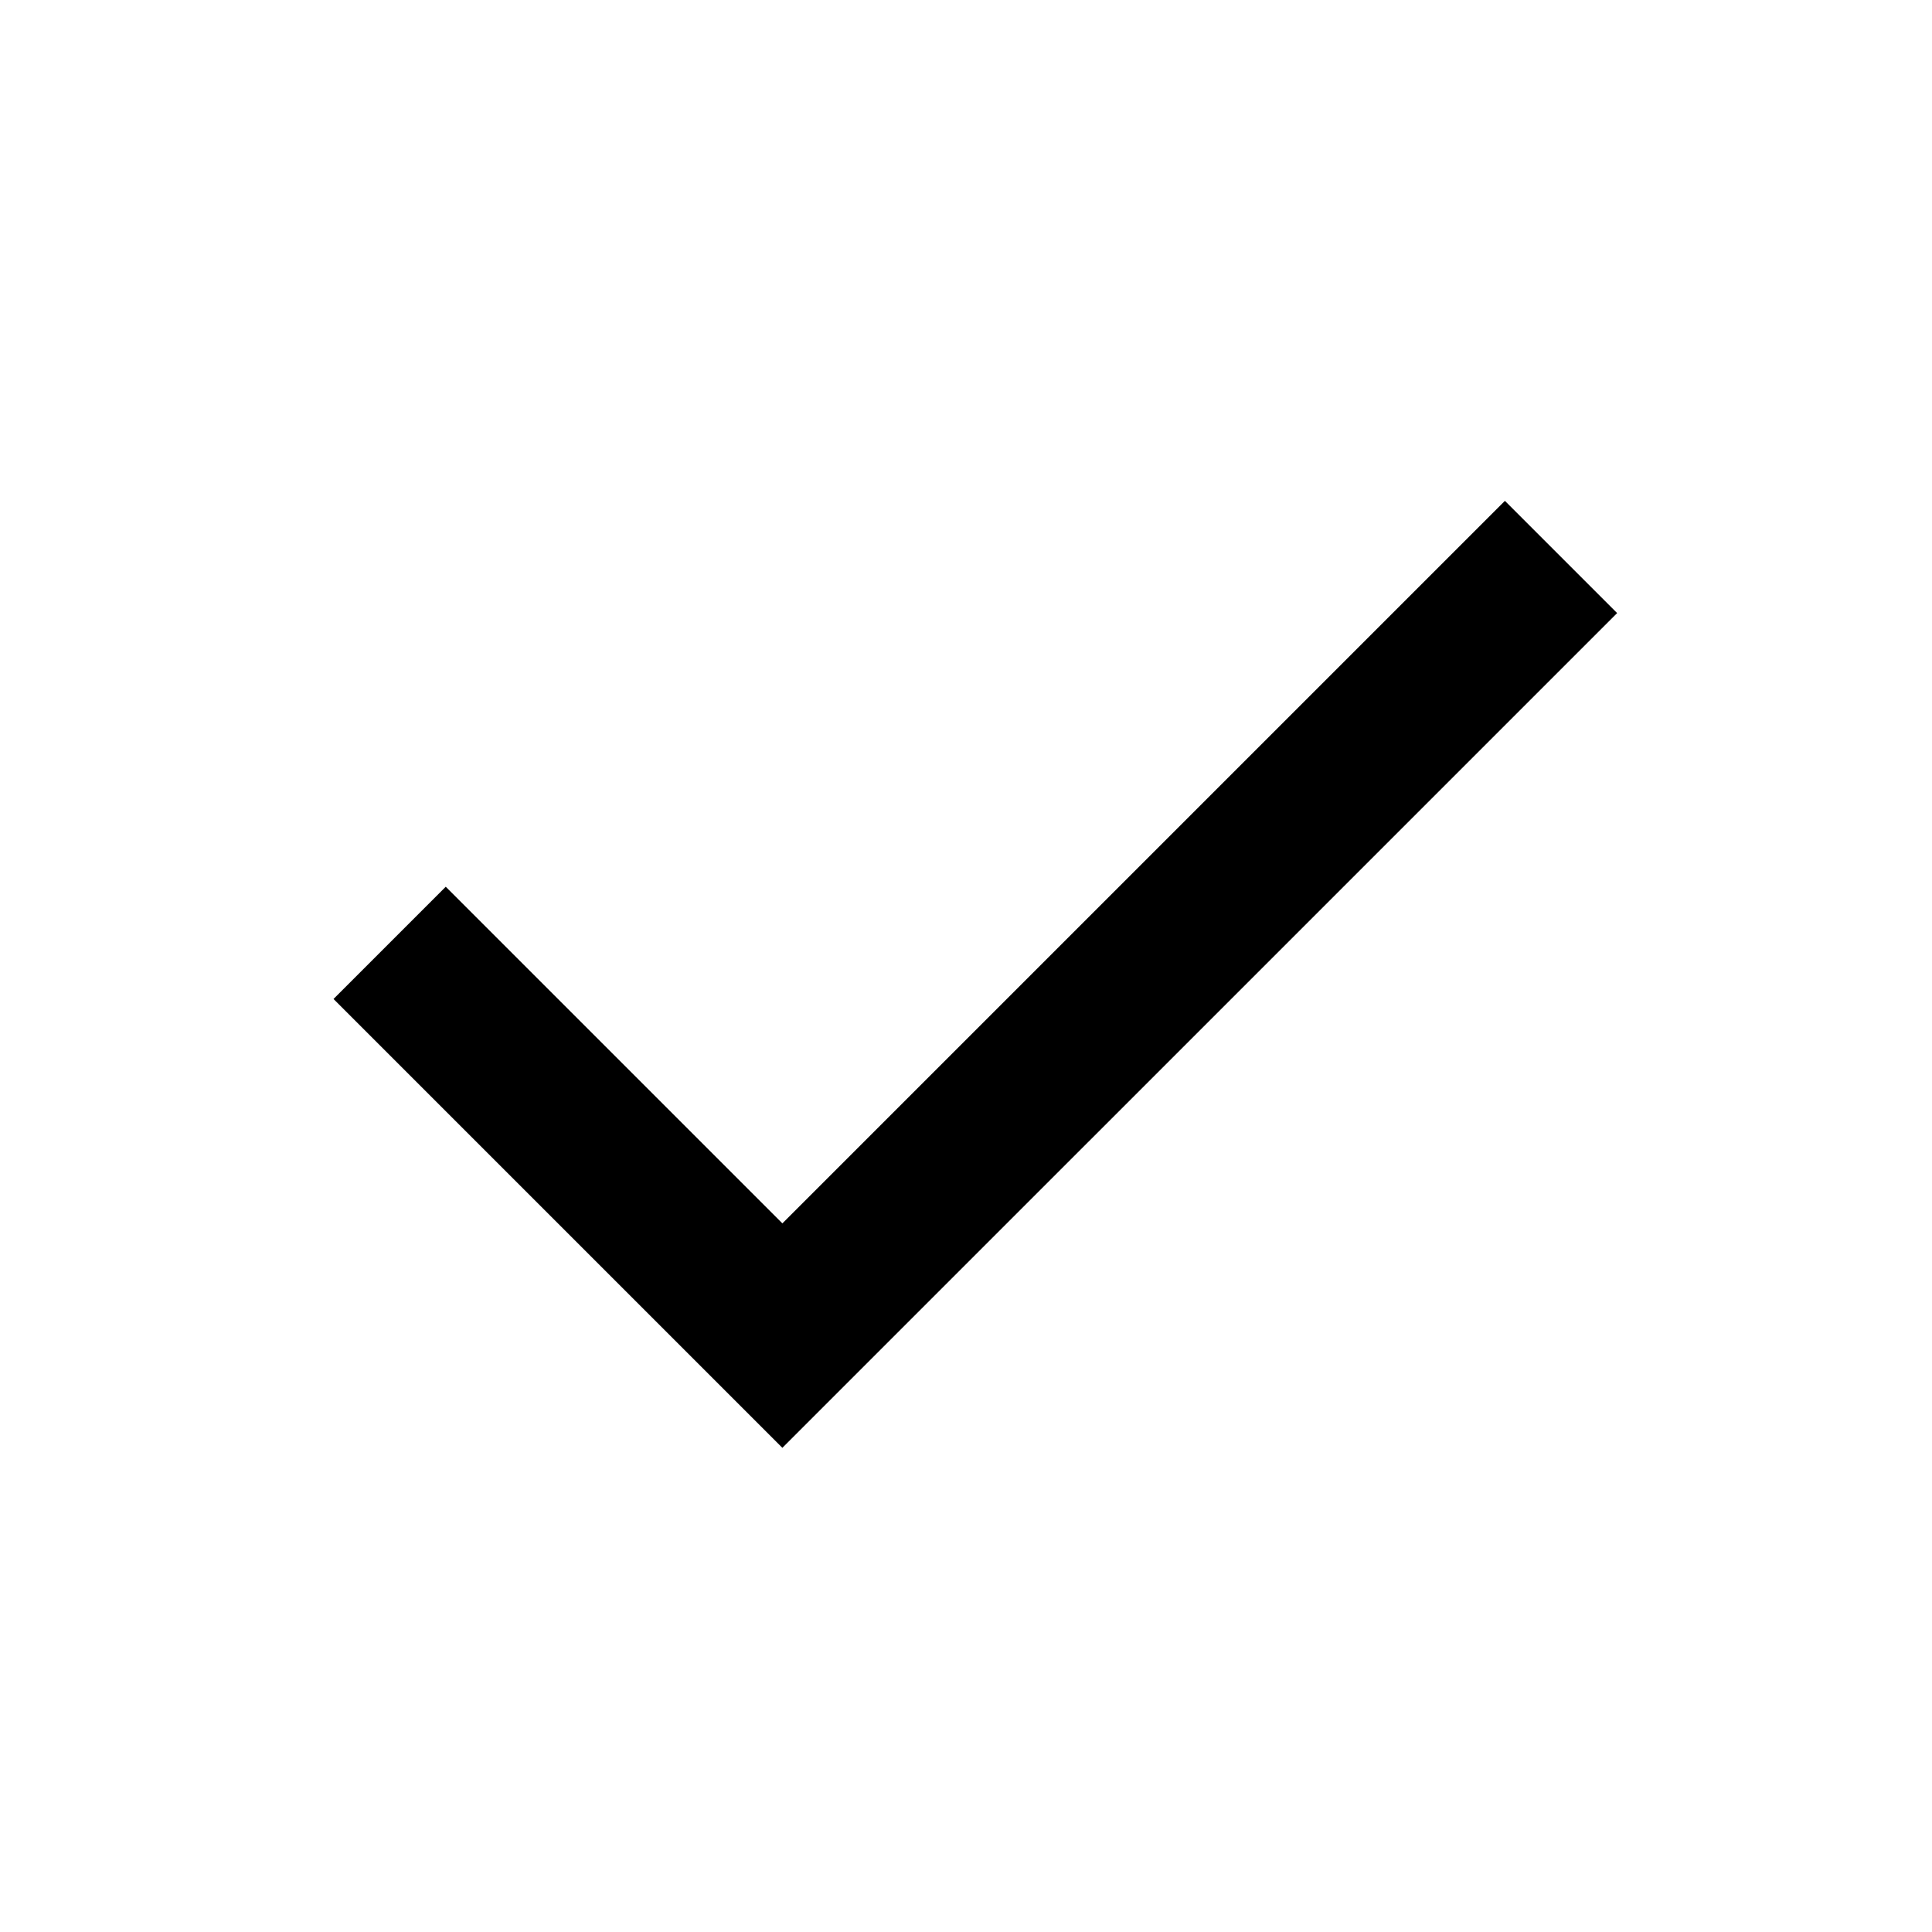 <svg width="46" height="46" viewBox="0 0 46 46" fill="none" xmlns="http://www.w3.org/2000/svg">
<path d="M18.628 34.472L7.941 23.785L10.613 21.113L18.628 29.128L35.831 11.925L38.503 14.597L18.628 34.472Z" fill="black"/>
</svg>
